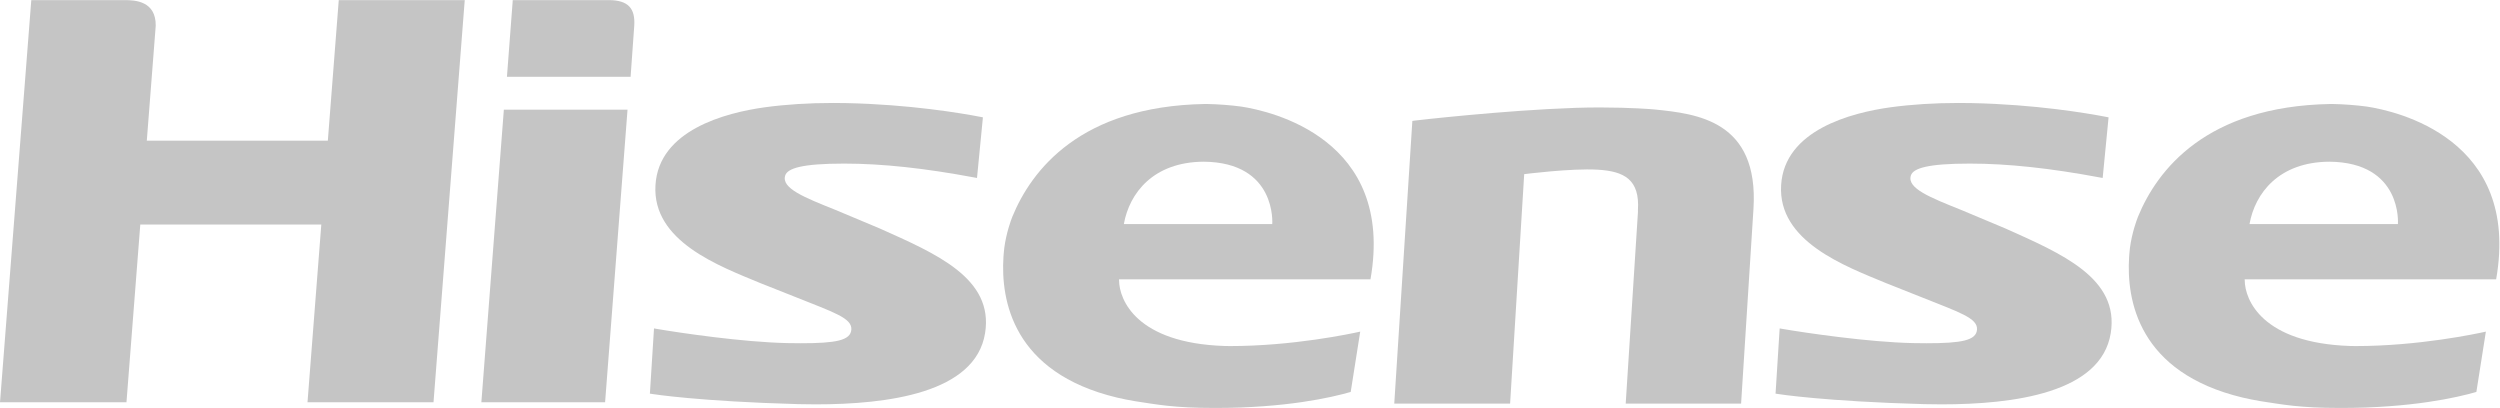 <?xml version="1.0" encoding="UTF-8" standalone="no"?>
<!-- Created with Inkscape (http://www.inkscape.org/) -->

<svg
   version="1.1"
   id="svg2"
   width="497.438"
   height="81.173"
   viewBox="0 0 497.438 81.173"
   xmlns="http://www.w3.org/2000/svg"
   xmlns:svg="http://www.w3.org/2000/svg">
  <defs
     id="defs6">
    <clipPath
       clipPathUnits="userSpaceOnUse"
       id="clipPath16">
      <path
         d="M 0,63.667 H 376 V 0 H 0 Z"
         id="path14" />
    </clipPath>
  </defs>
  <g
     id="g8"
     transform="matrix(1.333,0,0,-1.333,-2.122,82.822)">
    <g
       id="g10">
      <g
         id="g12"
         clip-path="url(#clipPath16)">
        <g
           id="g18"
           transform="translate(246.089,30.513)">
          <path
             d="m 0,0 -1.83,-28.628 h 17.225 l 1.847,29.077 c 0.824,13.209 -8.517,14.184 -14.697,14.825 -0.414,0.045 -3.697,0.306 -8.193,0.306 -1.165,0 -2.405,-0.016 -3.698,-0.06 -10.717,-0.364 -23.89,-1.881 -24.023,-1.906 l -0.307,-0.046 -2.701,-42.196 h 17.291 l 2.104,34.252 c 0,0 7.017,0.899 10.968,0.667 3.953,-0.23 6.315,-1.462 6.008,-6.056"
             style="fill:#c5c5c5;fill-opacity:1;fill-rule:nonzero;stroke:none"
             id="path20" />
        </g>
        <g
           id="g22"
           transform="translate(52.528,62.116)">
          <path
             d="M 0,0 H -0.372 L -0.399,-0.373 -2,-20.98 h -27.023 l 1.332,17.152 C -27.648,-0.14 -30.771,0 -32.323,0 h -1.269 0.006 -12.307 -0.372 l -0.029,-0.373 -4.606,-59.224 -0.036,-0.433 h 0.436 18.067 0.375 l 0.03,0.373 2.033,26.155 h 27.02 l -2.026,-26.095 -0.036,-0.433 h 0.437 18.003 0.373 l 0.027,0.373 4.599,59.225 L 18.437,0 h -0.435 z"
             style="fill:#c5c5c5;fill-opacity:1;fill-rule:nonzero;stroke:none"
             id="path24" />
        </g>
        <g
           id="g26"
           transform="translate(77.172,45.765)">
          <path
             d="m 0,0 h -0.371 l -0.028,-0.373 -3.328,-43.306 h -0.037 0.438 17.666 0.375 0.027 L 18.057,-0.435 18.089,0 h -0.433 z"
             style="fill:#c5c5c5;fill-opacity:1;fill-rule:nonzero;stroke:none"
             id="path28" />
        </g>
        <g
           id="g30"
           transform="translate(92.434,62.116)">
          <path
             d="m 0,0 h -13.934 -0.373 l -0.028,-0.432 -0.804,-10.586 -0.033,-0.435 h 0.436 17.65 0.375 l 0.024,0.377 c 0,0 0.449,6.15 0.519,7.248 C 3.994,-1.26 2.966,0 0,0"
             style="fill:#c5c5c5;fill-opacity:1;fill-rule:nonzero;stroke:none"
             id="path32" />
        </g>
        <g
           id="g34"
           transform="translate(132.905,28.031)">
          <path
             d="m 0,0 -6.604,2.769 c -4.622,1.855 -8.111,3.224 -7.503,5.132 0.342,1.071 2.463,1.781 8.798,1.781 5.706,0 12.055,-0.694 19.41,-2.07 l 0.421,-0.077 0.041,0.418 0.806,8.263 0.037,0.368 -0.373,0.073 c -2.859,0.553 -10.545,1.856 -20.039,2.055 -0.654,0.012 -1.305,0.02 -1.943,0.02 -3.647,0 -7.075,-0.219 -10.187,-0.644 -5.889,-0.815 -15.843,-3.405 -16.336,-11.62 -0.511,-8.413 9.548,-12.089 15.695,-14.642 l 5.095,-2.02 c 5.81,-2.328 8.566,-3.178 8.449,-4.897 -0.111,-1.633 -2.316,-2.043 -7.549,-2.043 -0.653,0 -1.337,0.009 -2.051,0.023 -6.609,0.141 -15.941,1.516 -19.427,2.115 l -0.43,0.075 -0.027,-0.43 -0.563,-8.936 -0.027,-0.367 0.376,-0.06 c 0.07,-0.014 7.006,-1.106 21.768,-1.51 0.872,-0.022 1.741,-0.033 2.605,-0.033 10.746,0 23.85,1.675 25.287,10.629 C 17.045,-7.426 8.413,-3.764 0,0"
             style="fill:#c5c5c5;fill-opacity:1;fill-rule:nonzero;stroke:none"
             id="path36" />
        </g>
        <g
           id="g38"
           transform="translate(169.347,28.684)">
          <path
             d="M 0,0 C 0.819,4.6 4.369,9.263 11.902,9.312 22.875,9.219 22.152,0 22.152,0 Z m 36.814,-8.252 c 3.703,21.033 -14.945,25.13 -19.315,25.794 -1.616,0.212 -3.349,0.352 -5.232,0.387 L 12.059,17.924 C -6.49,17.583 -13.782,8.066 -16.642,1.104 c -0.211,-0.529 -0.906,-2.413 -1.207,-4.669 -0.033,-0.295 -0.064,-0.593 -0.09,-0.91 -0.013,-0.143 -0.025,-0.285 -0.031,-0.426 -0.416,-6.442 1.369,-17.273 16.951,-20.998 0.856,-0.197 1.737,-0.381 2.68,-0.537 3.219,-0.481 5.721,-1.012 11.943,-1.012 10.576,0 17.364,1.555 20.259,2.391 0.306,1.949 0.933,5.935 1.42,9.004 -1.428,-0.319 -10.048,-2.156 -19.439,-2.156 -0.298,0 -0.578,0.011 -0.865,0.015 -13.074,0.447 -15.675,6.863 -15.694,9.805 0,0 -0.007,0.055 -0.014,0.137 z"
             style="fill:#c5c5c5;fill-opacity:1;fill-rule:nonzero;stroke:none"
             id="path40" />
        </g>
        <g
           id="g42"
           transform="translate(300.931,28.031)">
          <path
             d="m 0,0 -6.607,2.769 c -4.62,1.855 -8.108,3.224 -7.5,5.132 0.341,1.071 2.464,1.781 8.798,1.781 5.705,0 12.057,-0.694 19.409,-2.07 l 0.421,-0.077 0.043,0.418 0.805,8.263 0.035,0.368 -0.371,0.073 c -2.861,0.553 -10.545,1.856 -20.037,2.055 -0.656,0.012 -1.309,0.02 -1.945,0.02 -3.647,0 -7.074,-0.219 -10.186,-0.644 -5.892,-0.815 -15.844,-3.405 -16.338,-11.62 -0.511,-8.413 9.547,-12.089 15.696,-14.642 l 5.091,-2.02 c 5.813,-2.328 8.569,-3.178 8.452,-4.897 -0.11,-1.633 -2.317,-2.043 -7.547,-2.043 -0.653,0 -1.336,0.009 -2.051,0.023 -6.607,0.141 -15.943,1.516 -19.428,2.115 l -0.428,0.075 -0.031,-0.43 -0.562,-8.936 -0.026,-0.367 0.377,-0.06 c 0.067,-0.014 7.006,-1.106 21.768,-1.51 0.869,-0.022 1.74,-0.033 2.605,-0.033 10.746,0 23.848,1.675 25.286,10.629 C 17.045,-7.426 8.412,-3.764 0,0"
             style="fill:#c5c5c5;fill-opacity:1;fill-rule:nonzero;stroke:none"
             id="path44" />
        </g>
        <g
           id="g46"
           transform="translate(337.374,28.684)">
          <path
             d="M 0,0 C 0.818,4.6 4.369,9.263 11.902,9.312 22.875,9.219 22.152,0 22.152,0 Z m 36.813,-8.252 c 3.703,21.033 -14.944,25.13 -19.315,25.794 -1.615,0.212 -3.348,0.352 -5.23,0.387 l -0.211,-0.005 c -18.547,-0.341 -25.84,-9.858 -28.7,-16.82 -0.212,-0.529 -0.906,-2.413 -1.207,-4.669 -0.035,-0.295 -0.064,-0.593 -0.091,-0.91 -0.012,-0.143 -0.024,-0.285 -0.03,-0.426 -0.416,-6.442 1.369,-17.273 16.951,-20.998 0.854,-0.197 1.739,-0.381 2.682,-0.537 3.217,-0.481 5.719,-1.012 11.94,-1.012 10.576,0 17.367,1.555 20.261,2.391 0.307,1.949 0.932,5.935 1.418,9.004 -1.427,-0.319 -10.047,-2.156 -19.437,-2.156 -0.299,0 -0.578,0.011 -0.867,0.015 -13.073,0.447 -15.672,6.863 -15.692,9.805 0,0 -0.008,0.055 -0.014,0.137 z"
             style="fill:#c5c5c5;fill-opacity:1;fill-rule:nonzero;stroke:none"
             id="path48" />
        </g>
      </g>
    </g>
  </g>
</svg>

